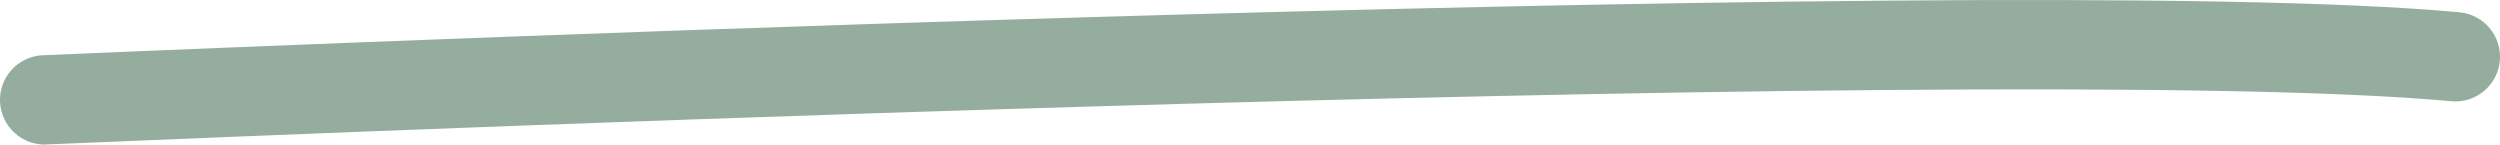 <?xml version="1.0" encoding="UTF-8"?>
<svg id="Layer_1" xmlns="http://www.w3.org/2000/svg" version="1.1" viewBox="0 0 475.7 27.5">
  <!-- Generator: Adobe Illustrator 29.5.1, SVG Export Plug-In . SVG Version: 2.1.0 Build 141)  -->
  <defs>
    <style>
      .st0 {
        fill: none;
        stroke: #94ad9e;
        stroke-linecap: round;
        stroke-width: 17px;
      }
    </style>
  </defs>
  <path class="st0" d="M8.5,19c1.5,0,370.7-16.4,458.7-8.2"/>
</svg>